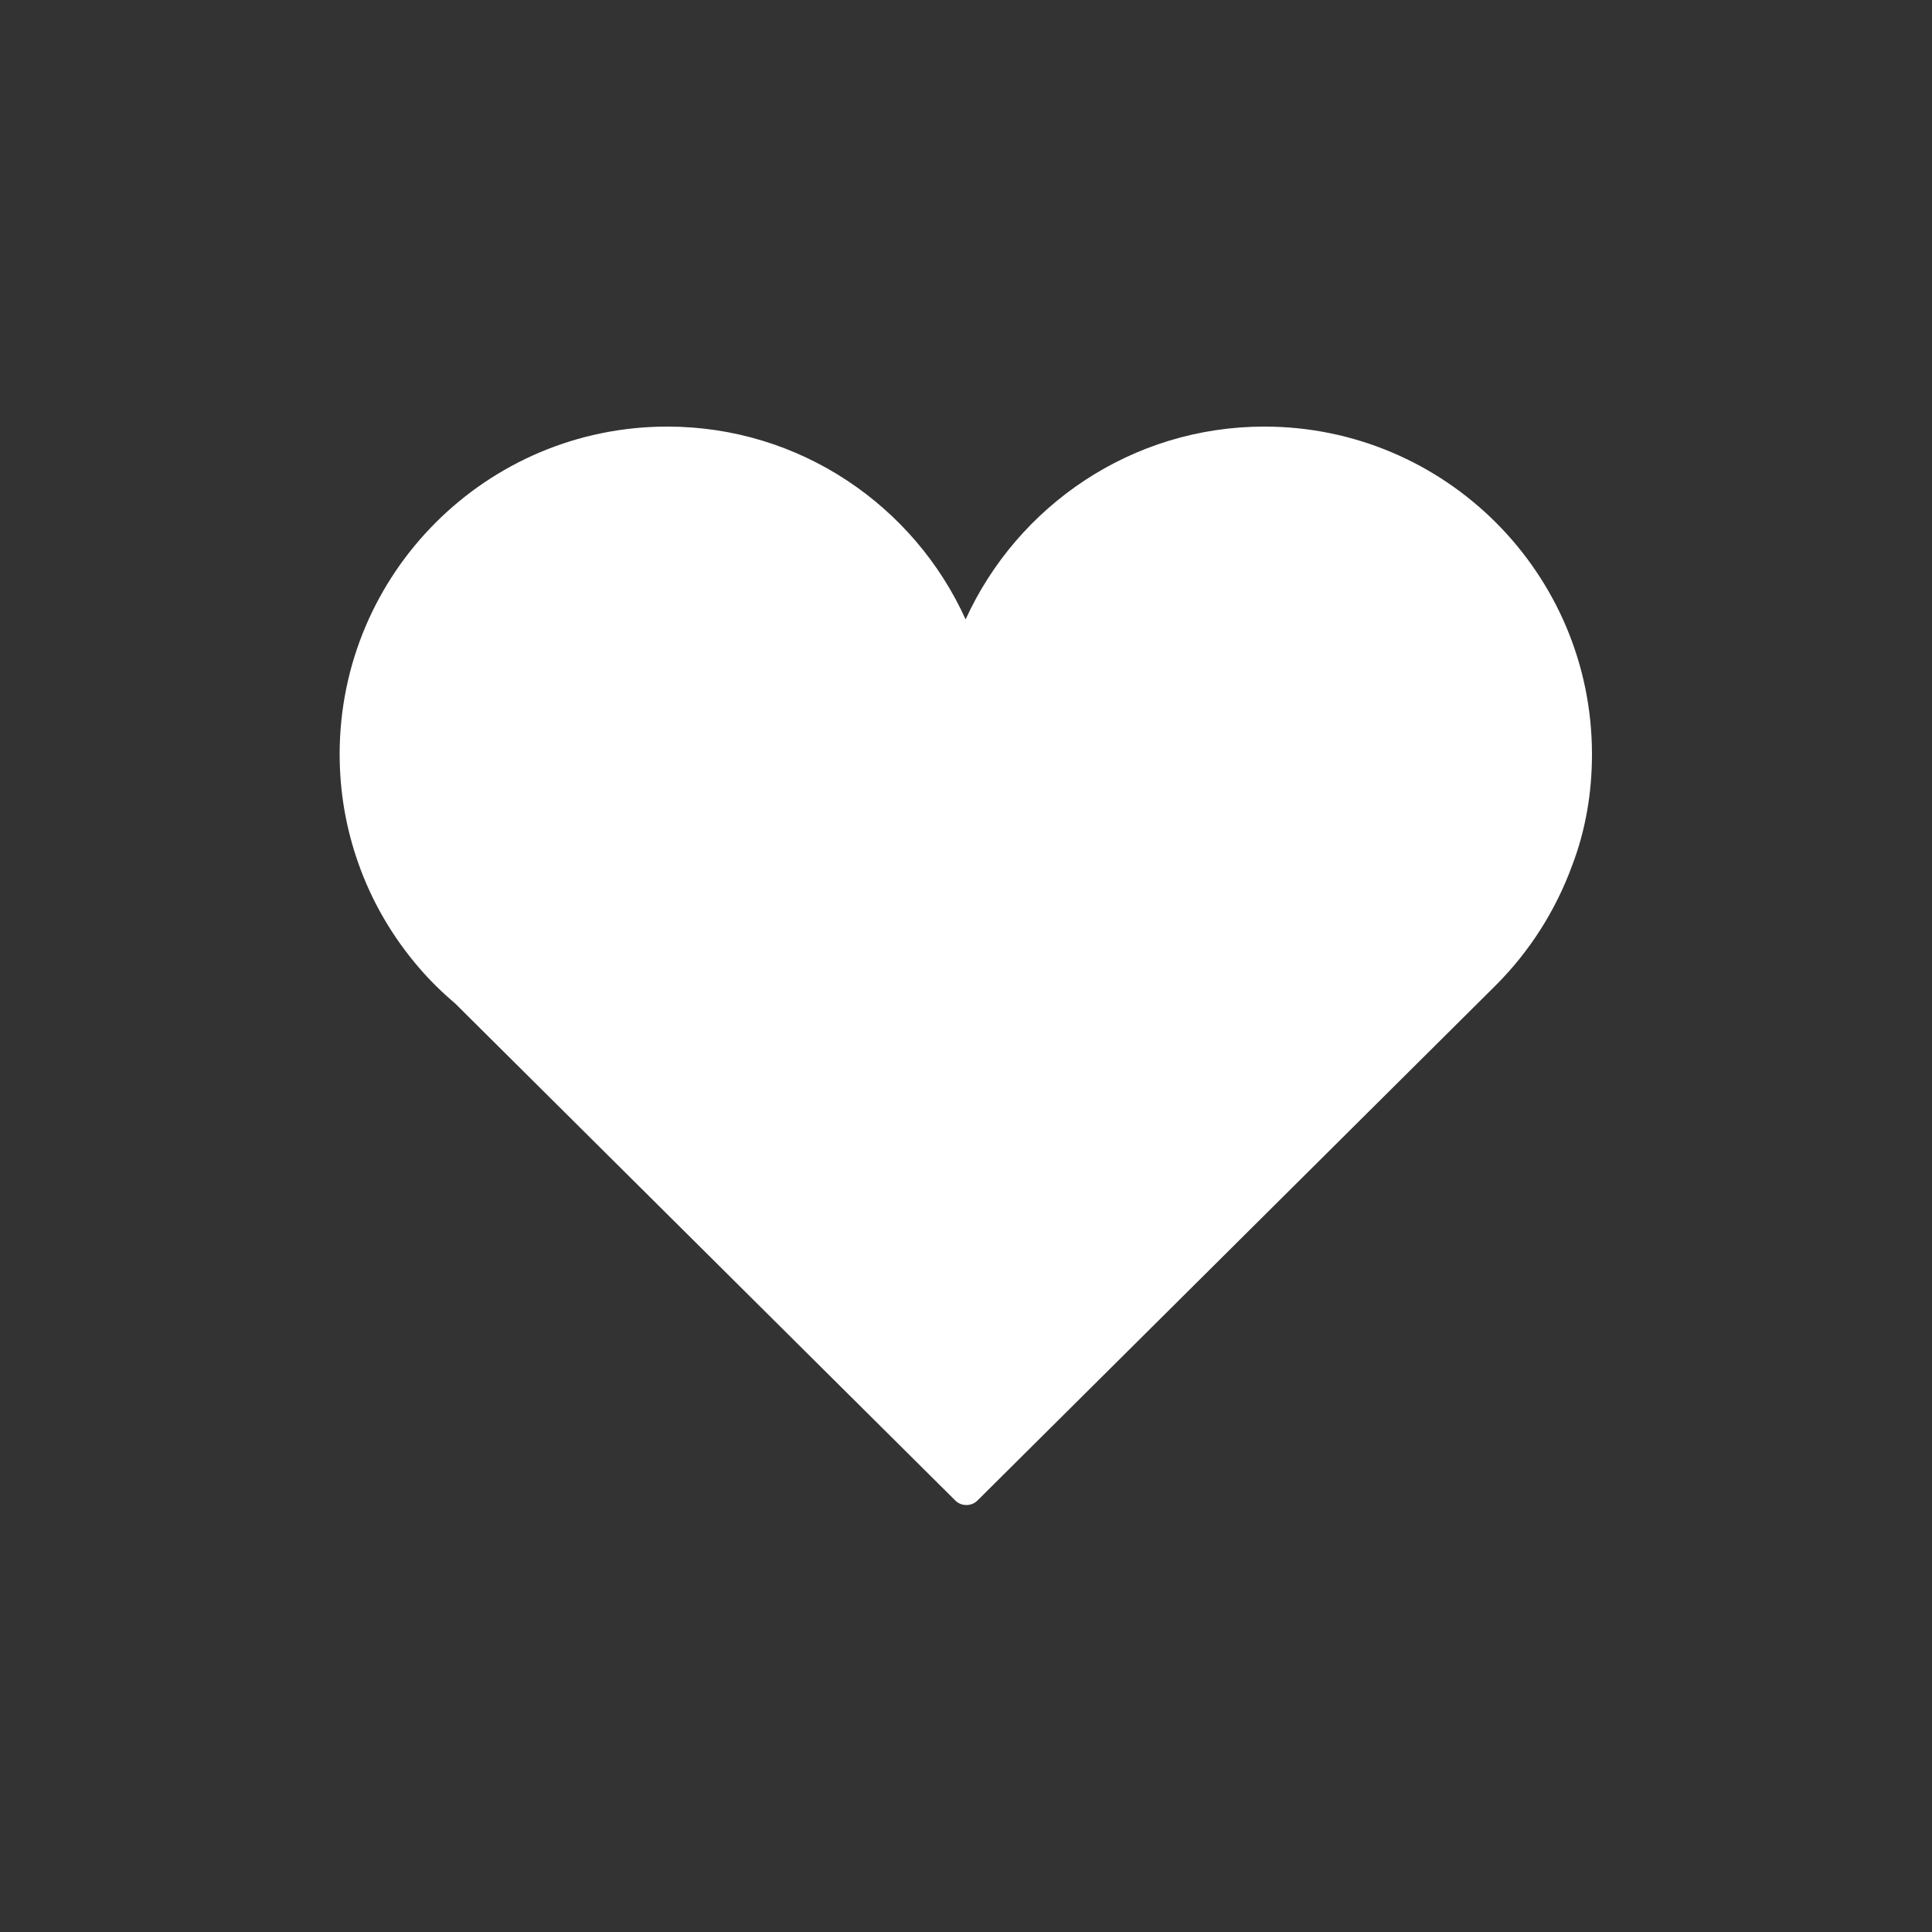<?xml version="1.0" encoding="utf-8"?>
<!-- Generator: Adobe Illustrator 25.3.1, SVG Export Plug-In . SVG Version: 6.00 Build 0)  -->
<svg version="1.1" id="diseño" xmlns="http://www.w3.org/2000/svg" xmlns:xlink="http://www.w3.org/1999/xlink" x="0px" y="0px"
	 viewBox="0 0 50 50" style="enable-background:new 0 0 50 50;" xml:space="preserve">
<rect x="0" y="0" width="50" height="50" fill="#333333" stroke="none"/>
<style type="text/css">
	.st0{fill:#FFFFFF;}
</style>
<g>
	<path class="st0" d="M41.2,19.52c0-4.68-3.8-8.48-8.48-8.48c-3.43,0-6.39,2.05-7.73,4.99c-1.33-2.94-4.29-4.99-7.72-4.99
		c-4.68,0-8.48,3.8-8.48,8.48c0,0.99,0.17,1.93,0.48,2.81c0.35,1,0.89,1.92,1.57,2.71c0.29,0.34,0.61,0.65,0.95,0.94l12.93,12.85
		c0.08,0.08,0.18,0.12,0.29,0.12c0.11,0,0.21-0.04,0.29-0.12l13.41-13.33l0,0c0.87-0.87,1.55-1.93,1.98-3.11
		C41.03,21.5,41.2,20.53,41.2,19.52z"/>
</g>
</svg>
